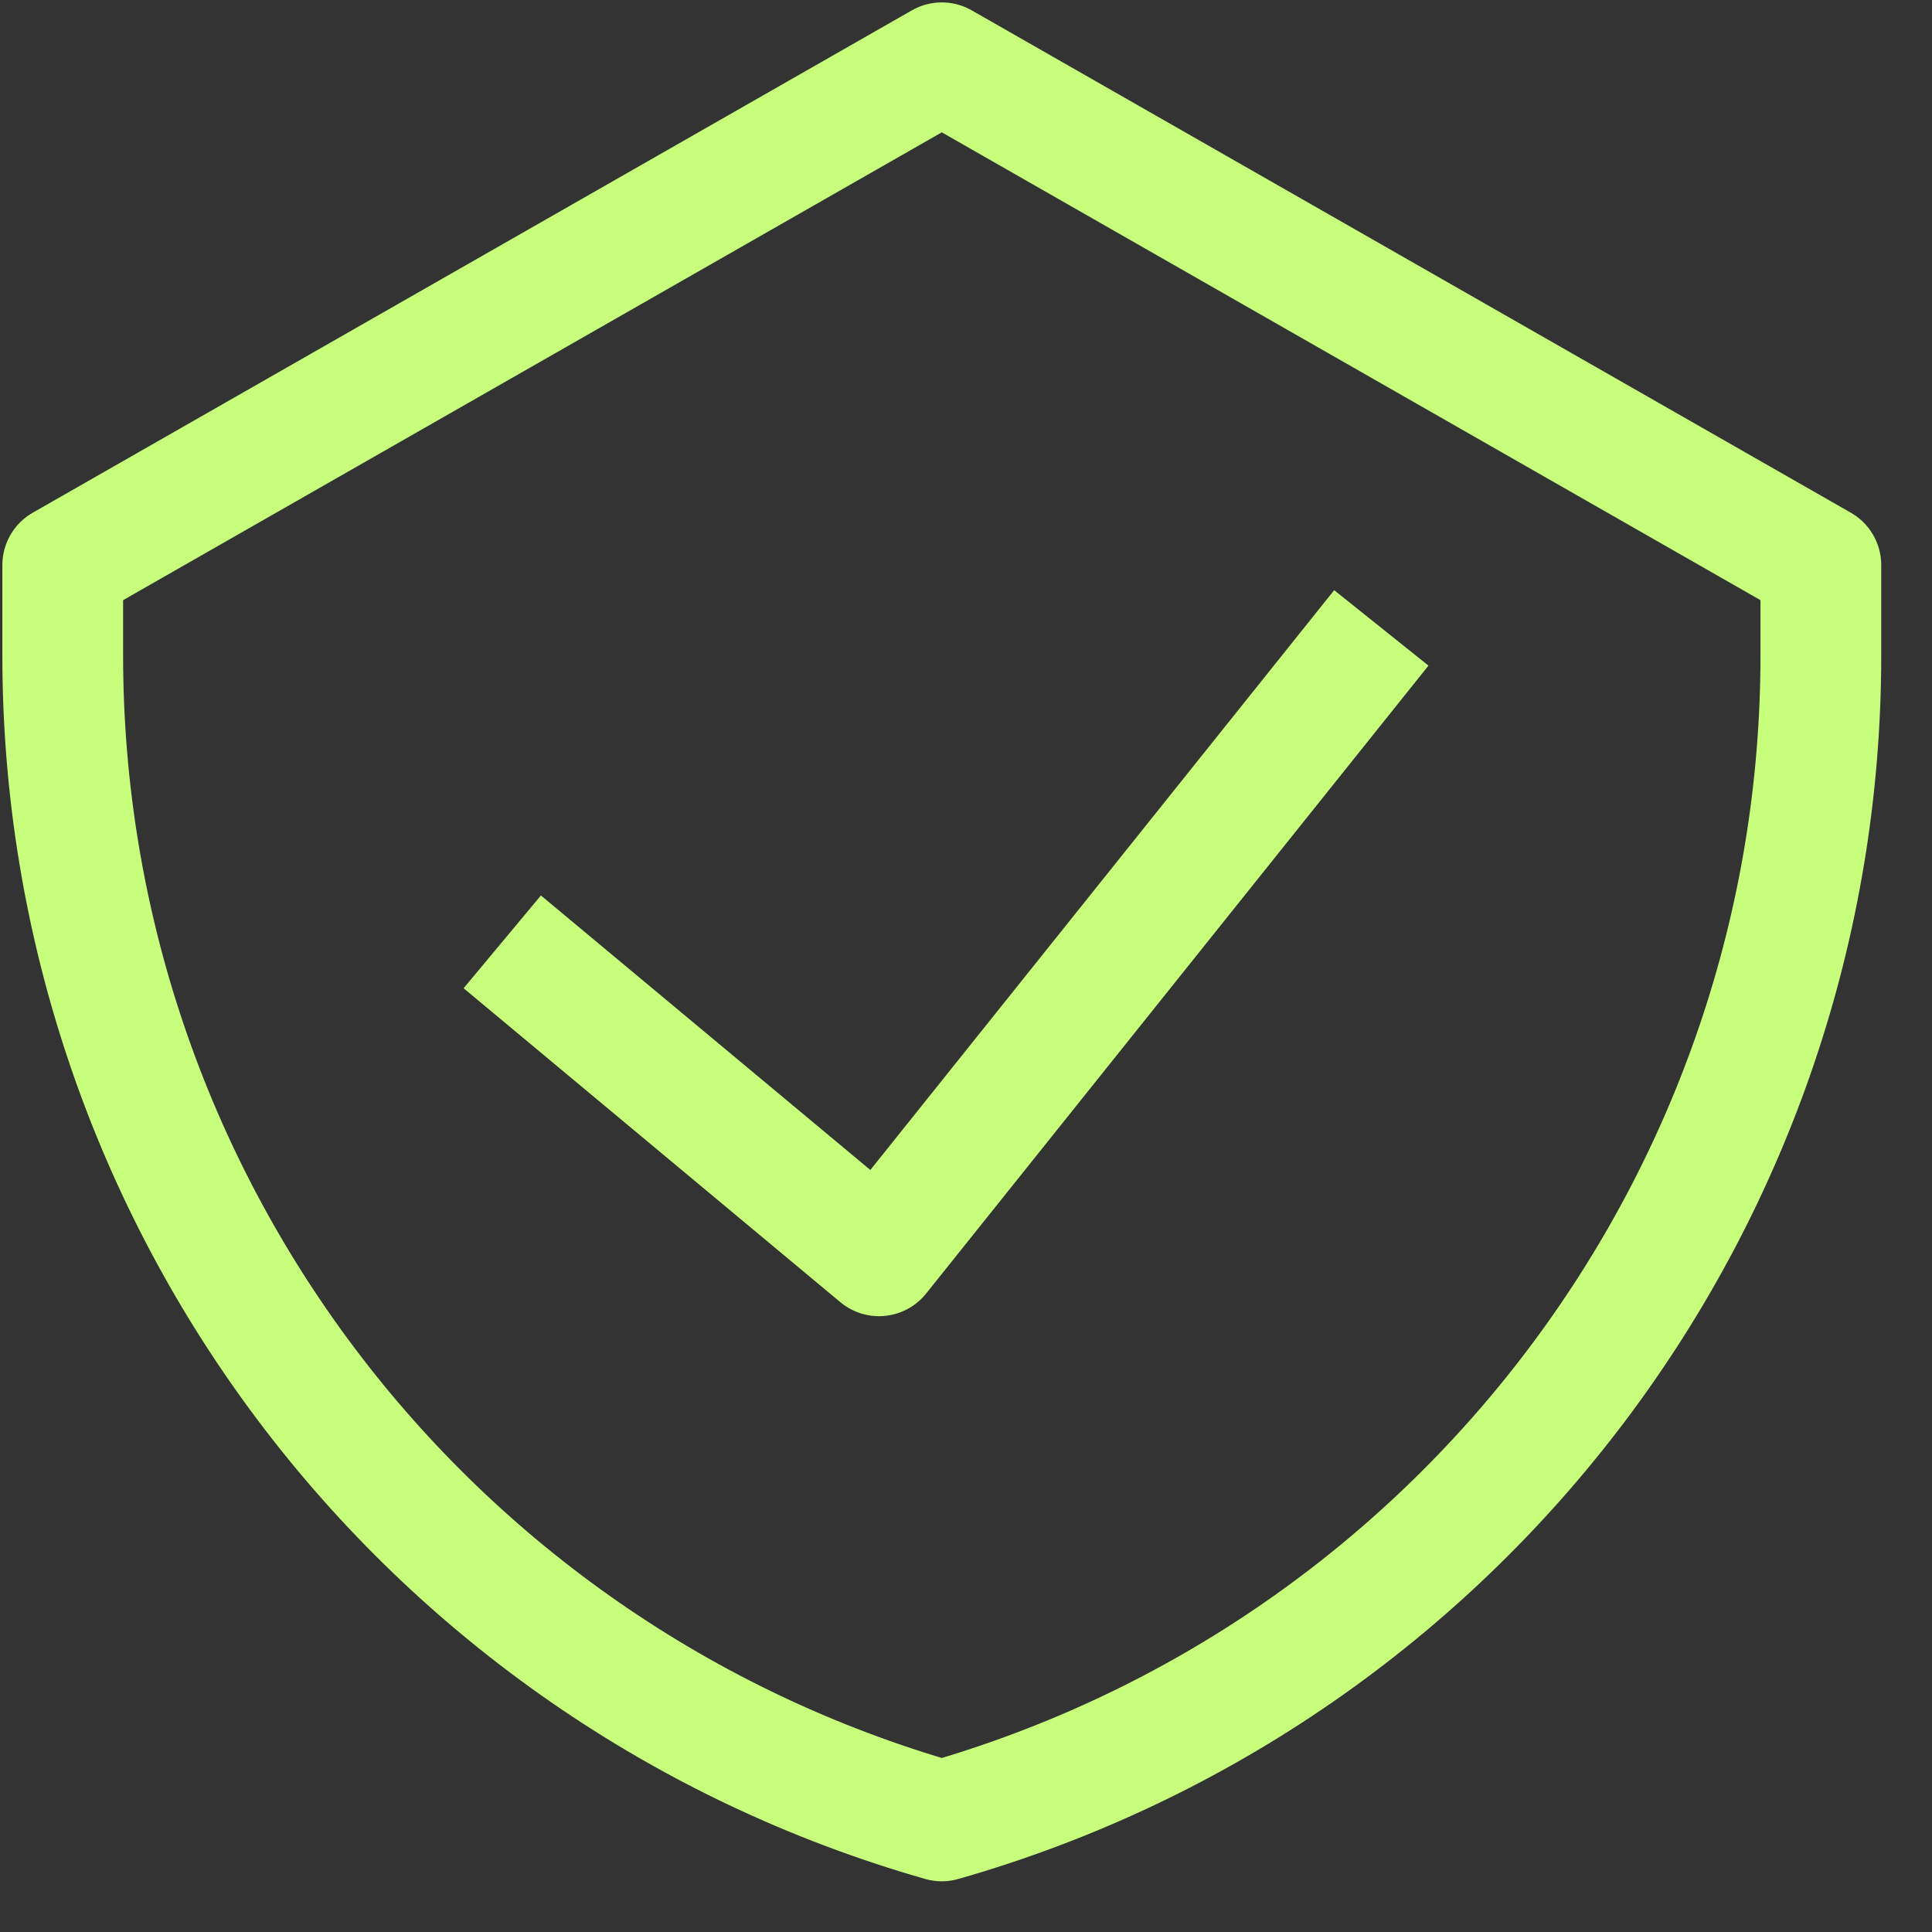 <svg width="32" height="32" viewBox="0 0 32 32" fill="none" xmlns="http://www.w3.org/2000/svg">
<rect x="0" y="0" width="32" height="32" fill="#333333" stroke="none"/>
<path d="M8.319 15.6L14.559 20.8L22.879 10.4M15.599 1.04L1.039 9.36V10.857C1.039 19.82 6.981 27.698 15.599 30.16C24.217 27.698 30.159 19.82 30.159 10.857V9.36L15.599 1.04Z" stroke="#C7FF7C" stroke-width="2" stroke-linejoin="round"/>
</svg>
